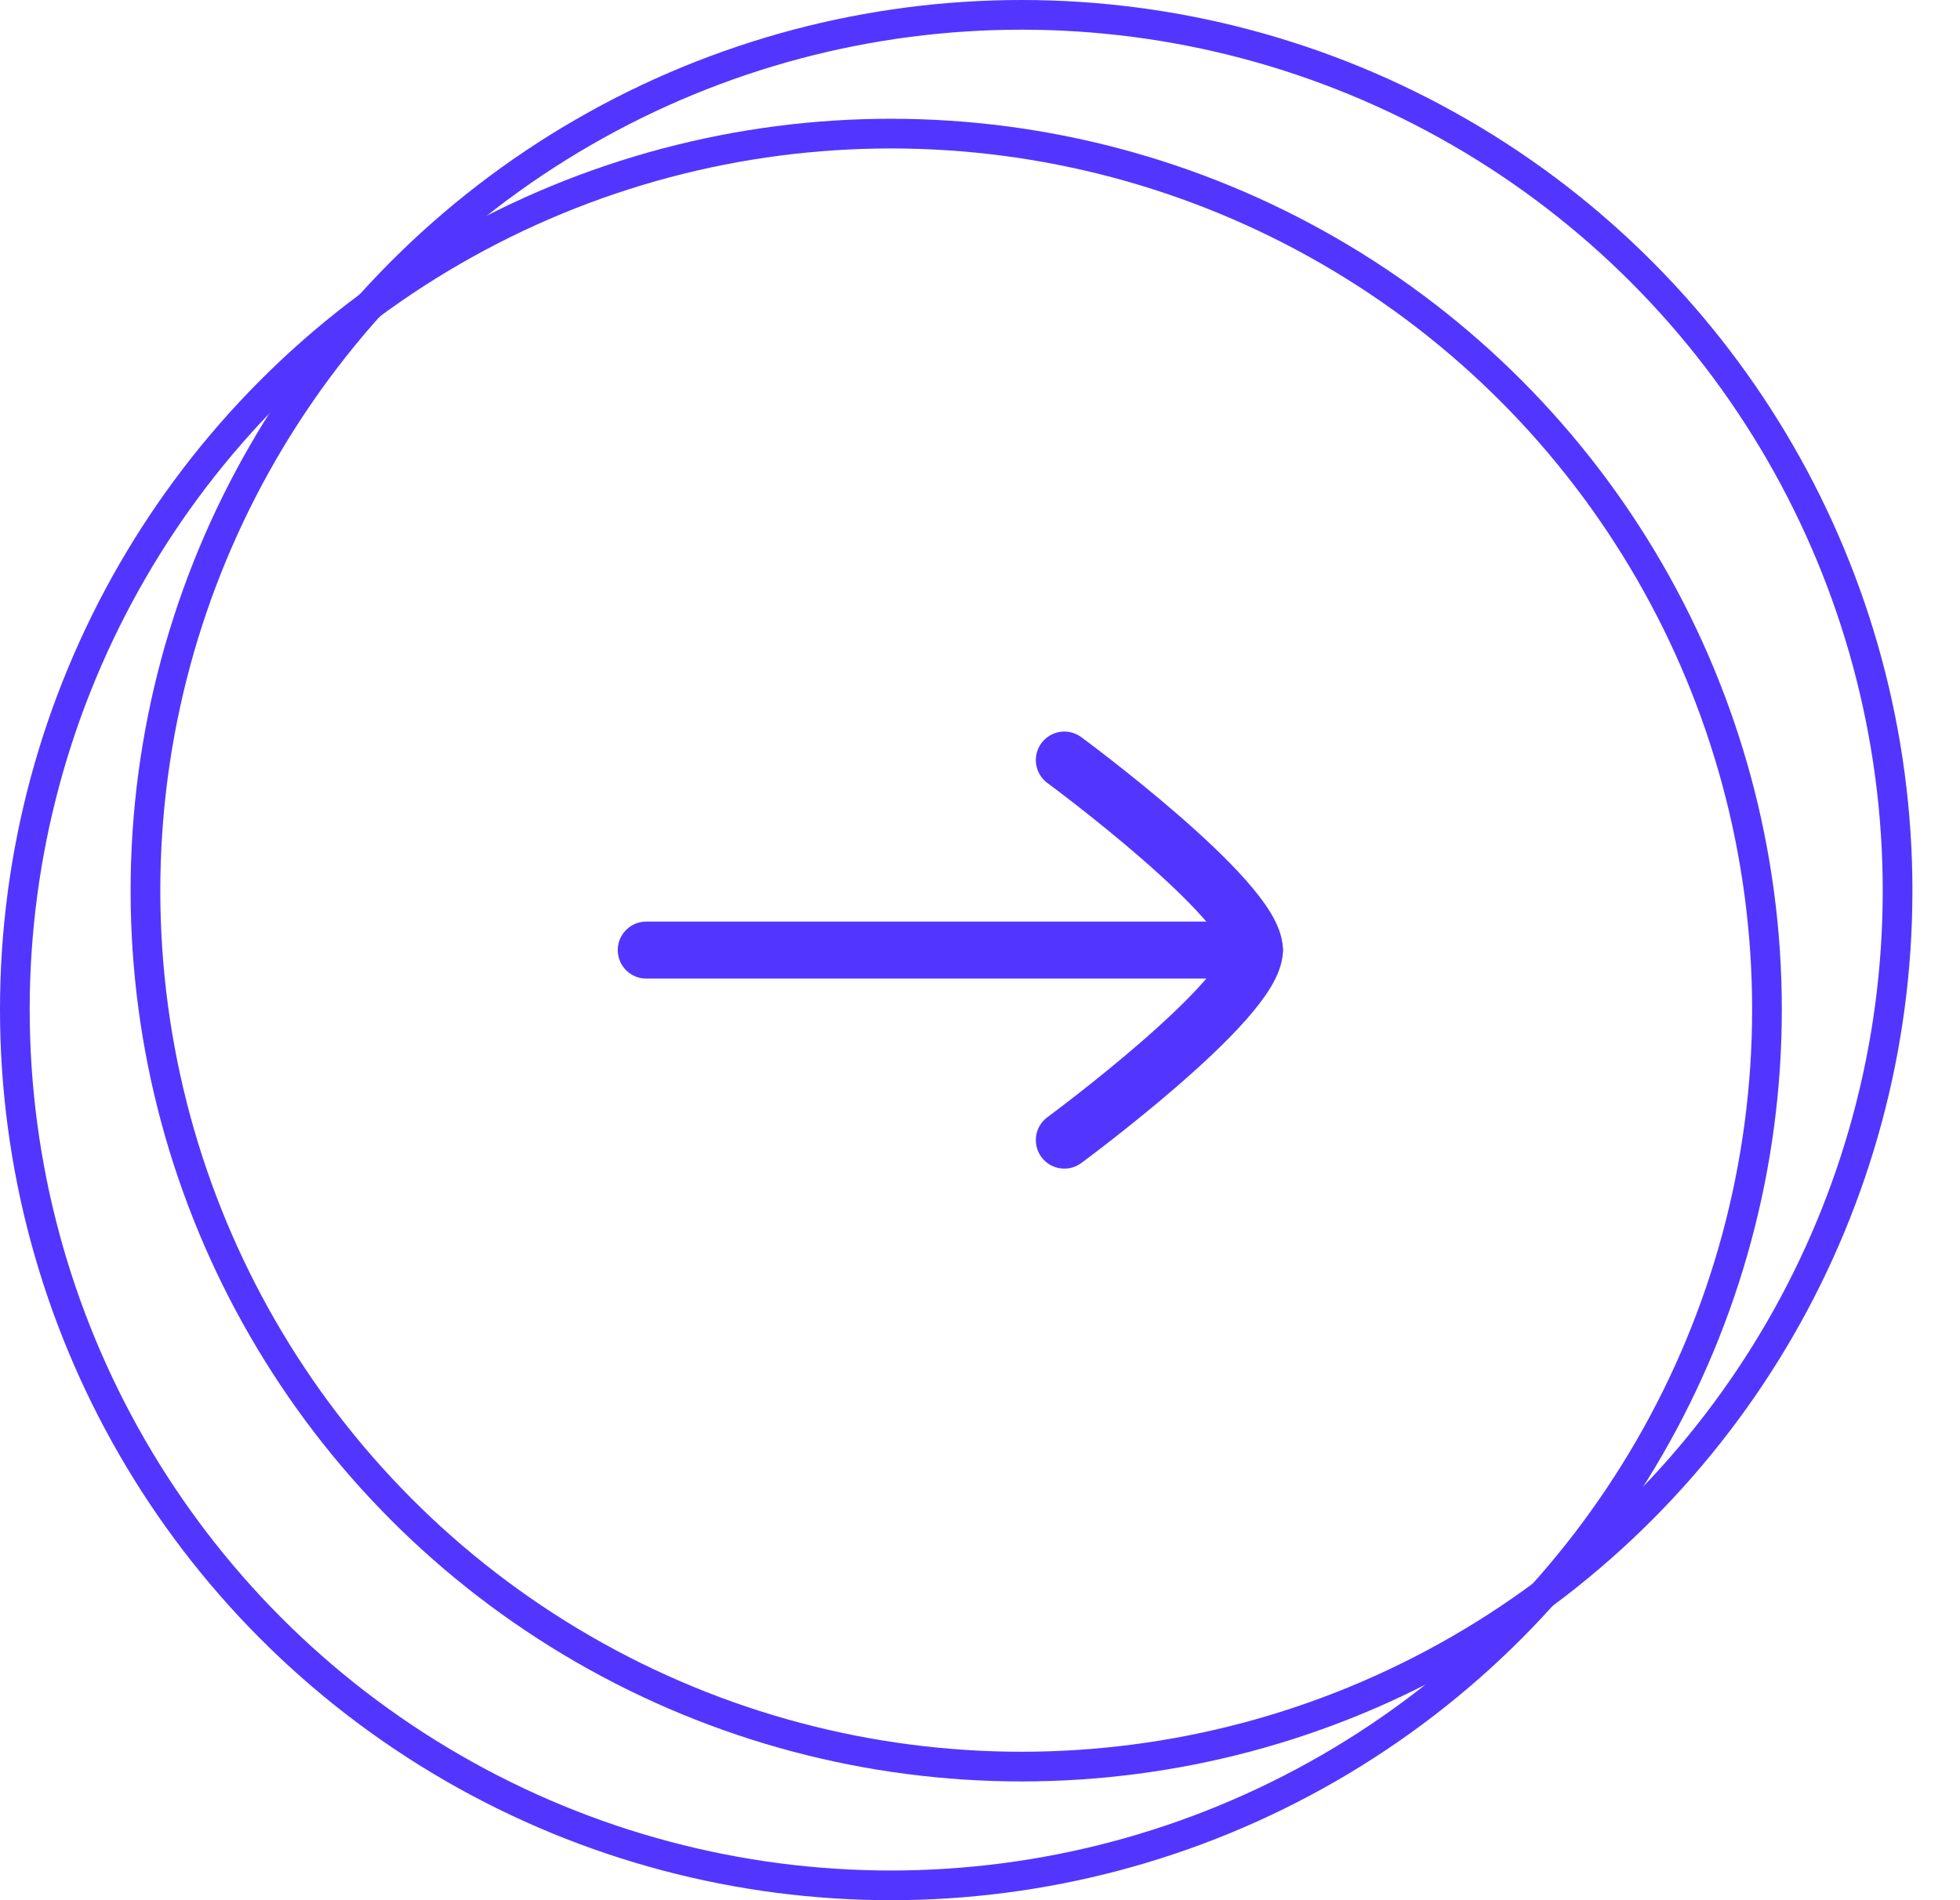 <svg width="33" height="32" viewBox="0 0 33 32" fill="none" xmlns="http://www.w3.org/2000/svg">
<circle cx="17.199" cy="15" r="14.75" stroke="#5236FF" stroke-width="0.5"/>
<circle cx="15" cy="17" r="14.75" stroke="#5236FF" stroke-width="0.5"/>
<path d="M21.121 16H10.881" stroke="#5236FF" stroke-width="0.96" stroke-linecap="round" stroke-linejoin="round"/>
<path d="M17.92 12.8C17.92 12.8 21.12 15.157 21.12 16C21.12 16.843 17.92 19.2 17.92 19.2" stroke="#5236FF" stroke-width="0.96" stroke-linecap="round" stroke-linejoin="round"/>
</svg>
